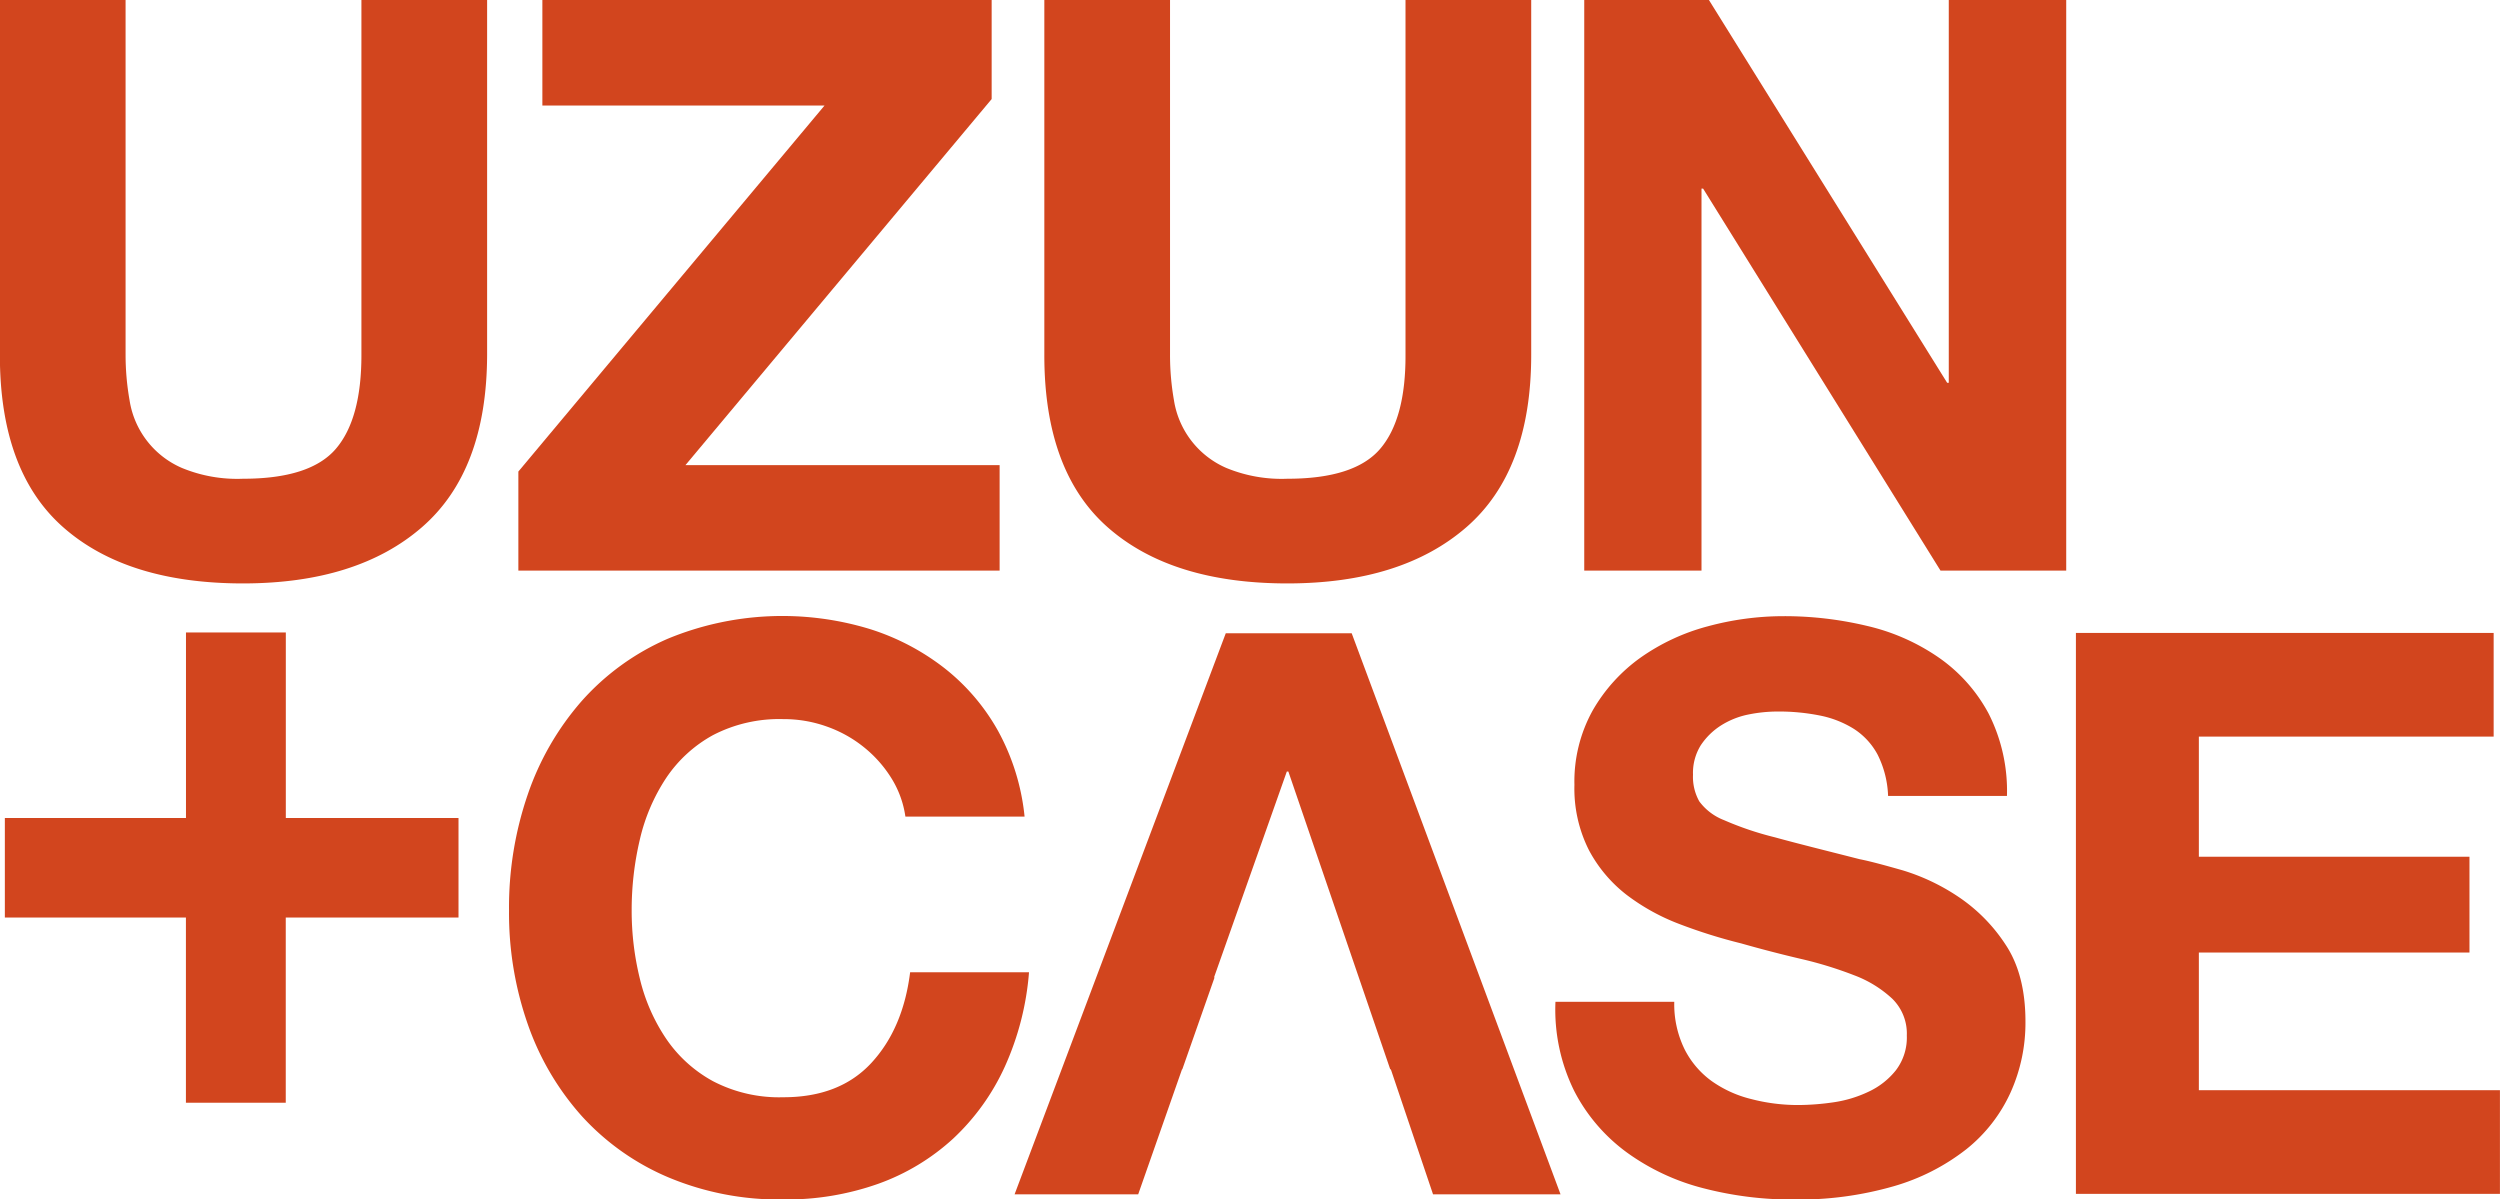 <?xml version="1.0" encoding="UTF-8"?> <svg xmlns="http://www.w3.org/2000/svg" id="Layer_1" data-name="Layer 1" viewBox="0 0 417.66 200.38"><defs><style>.cls-1{fill:#d2451e;}</style></defs><path class="cls-1" d="M268.1,426.12a20.52,20.52,0,0,0-4.57-5.15,20.94,20.94,0,0,0-6.21-3.46,21.25,21.25,0,0,0-7.25-1.24,24,24,0,0,0-11.76,2.67,22.36,22.36,0,0,0-7.84,7.18,31.45,31.45,0,0,0-4.38,10.24,51.22,51.22,0,0,0-1.37,11.88,47.52,47.52,0,0,0,1.37,11.41,30.7,30.7,0,0,0,4.38,10,22.45,22.45,0,0,0,7.84,7.11,23.89,23.89,0,0,0,11.76,2.68q9.4,0,14.7-5.74t6.47-15.14H291.1a47.14,47.14,0,0,1-4.05,15.79,37.91,37.91,0,0,1-8.62,12,36.86,36.86,0,0,1-12.55,7.56,46,46,0,0,1-15.81,2.61,47.83,47.83,0,0,1-19.27-3.72,41.26,41.26,0,0,1-14.44-10.24,45.34,45.34,0,0,1-9-15.33,56.2,56.2,0,0,1-3.13-19,58.07,58.07,0,0,1,3.13-19.37,46.49,46.49,0,0,1,9-15.6,41.11,41.11,0,0,1,14.44-10.44,50.1,50.1,0,0,1,33.84-1.56,39.58,39.58,0,0,1,12.28,6.45,35,35,0,0,1,9,10.51,37.53,37.53,0,0,1,4.44,14.34H270.45A16.54,16.54,0,0,0,268.1,426.12Z" transform="translate(-119.19 -296.13)"></path><path class="cls-1" d="M400.64,471.46a14.79,14.79,0,0,0,4.51,5.28,19.38,19.38,0,0,0,6.6,3,30.91,30.91,0,0,0,7.84,1,41.51,41.51,0,0,0,5.88-.45,20.36,20.36,0,0,0,5.88-1.77,12.62,12.62,0,0,0,4.57-3.58,9,9,0,0,0,1.83-5.81,8.16,8.16,0,0,0-2.41-6.13,19.25,19.25,0,0,0-6.34-3.92,64.75,64.75,0,0,0-8.89-2.74q-5-1.17-10.06-2.61a88,88,0,0,1-10.19-3.19,35.15,35.15,0,0,1-8.89-4.89,23.15,23.15,0,0,1-6.33-7.5,22.79,22.79,0,0,1-2.42-10.9,24.44,24.44,0,0,1,3.07-12.46,27.9,27.9,0,0,1,8-8.81,35,35,0,0,1,11.23-5.22,48.42,48.42,0,0,1,12.55-1.69,59.34,59.34,0,0,1,14.05,1.63A34.92,34.92,0,0,1,443.11,406a26.7,26.7,0,0,1,8.3,9.33,28.56,28.56,0,0,1,3.07,13.77H434.62a16.58,16.58,0,0,0-1.76-6.92,11.6,11.6,0,0,0-4-4.31,16.88,16.88,0,0,0-5.68-2.21,34.73,34.73,0,0,0-7-.66,24.68,24.68,0,0,0-5,.52,13.6,13.6,0,0,0-4.51,1.83,11.41,11.41,0,0,0-3.33,3.27,8.74,8.74,0,0,0-1.31,4.95,8.34,8.34,0,0,0,1.05,4.44,9.31,9.31,0,0,0,4.12,3.13,52.52,52.52,0,0,0,8.49,2.87c3.61,1,8.34,2.17,14.18,3.66,1.74.34,4.16,1,7.25,1.88a34.77,34.77,0,0,1,9.21,4.38,28,28,0,0,1,7.91,8q3.33,5,3.33,12.86a28.3,28.3,0,0,1-2.49,11.86,25.74,25.74,0,0,1-7.38,9.47,35.65,35.65,0,0,1-12.15,6.19,57.49,57.49,0,0,1-16.79,2.22,59,59,0,0,1-15-1.89A37.62,37.62,0,0,1,391,488.68a29.35,29.35,0,0,1-8.82-10.3,30.71,30.71,0,0,1-3.13-14.88h19.85A17.09,17.09,0,0,0,400.64,471.46Z" transform="translate(-119.19 -296.13)"></path><path class="cls-1" d="M535.79,401.87v17.32H486.54v20.07h45.21v16H486.54v23h50.3v17.32H466V401.87Z" transform="translate(-119.19 -296.13)"></path><path class="cls-1" d="M195.79,432.79v16.63H166.93v30.94H150.25V449.42H120V432.79h30.26v-31h16.68v31Z" transform="translate(-119.19 -296.13)"></path><path class="cls-1" d="M189.7,384.19q-10.81,9.4-29.91,9.41-19.36,0-30-9.35t-10.62-28.84V296.13h21v59.28a43.6,43.6,0,0,0,.67,7.61,14.76,14.76,0,0,0,8.75,11.29,24.16,24.16,0,0,0,10.22,1.8q11.21,0,15.49-5t4.27-15.69V296.13h21v59.28Q200.52,374.78,189.7,384.19Z" transform="translate(-119.19 -296.13)"></path><path class="cls-1" d="M256.94,313.76H209.8V296.13h75.06v16.55L233.7,373.84h52.49v17.62h-80.4V374.91Z" transform="translate(-119.19 -296.13)"></path><path class="cls-1" d="M364.19,384.19q-10.81,9.4-29.91,9.41-19.36,0-30-9.35t-10.62-28.84V296.13h21v59.28a43.59,43.59,0,0,0,.66,7.61,14.81,14.81,0,0,0,8.75,11.29,24.19,24.19,0,0,0,10.22,1.8q11.21,0,15.48-5T354,355.41V296.13h21v59.28Q375,374.78,364.19,384.19Z" transform="translate(-119.19 -296.13)"></path><path class="cls-1" d="M404.69,296.13l39.8,63.95h.27V296.13h19.62v95.33h-21l-39.66-63.82h-.27v63.82H383.86V296.13Z" transform="translate(-119.19 -296.13)"></path><polygon class="cls-1" points="202.82 163.29 214.98 128.9 215.24 128.9 232.26 178.65 232.36 178.65 239.41 199.53 260.71 199.53 225.82 105.8 204.78 105.8 169.5 199.53 190.15 199.53 197.47 178.65 197.52 178.65 202.91 163.29 202.82 163.29"></polygon></svg> 